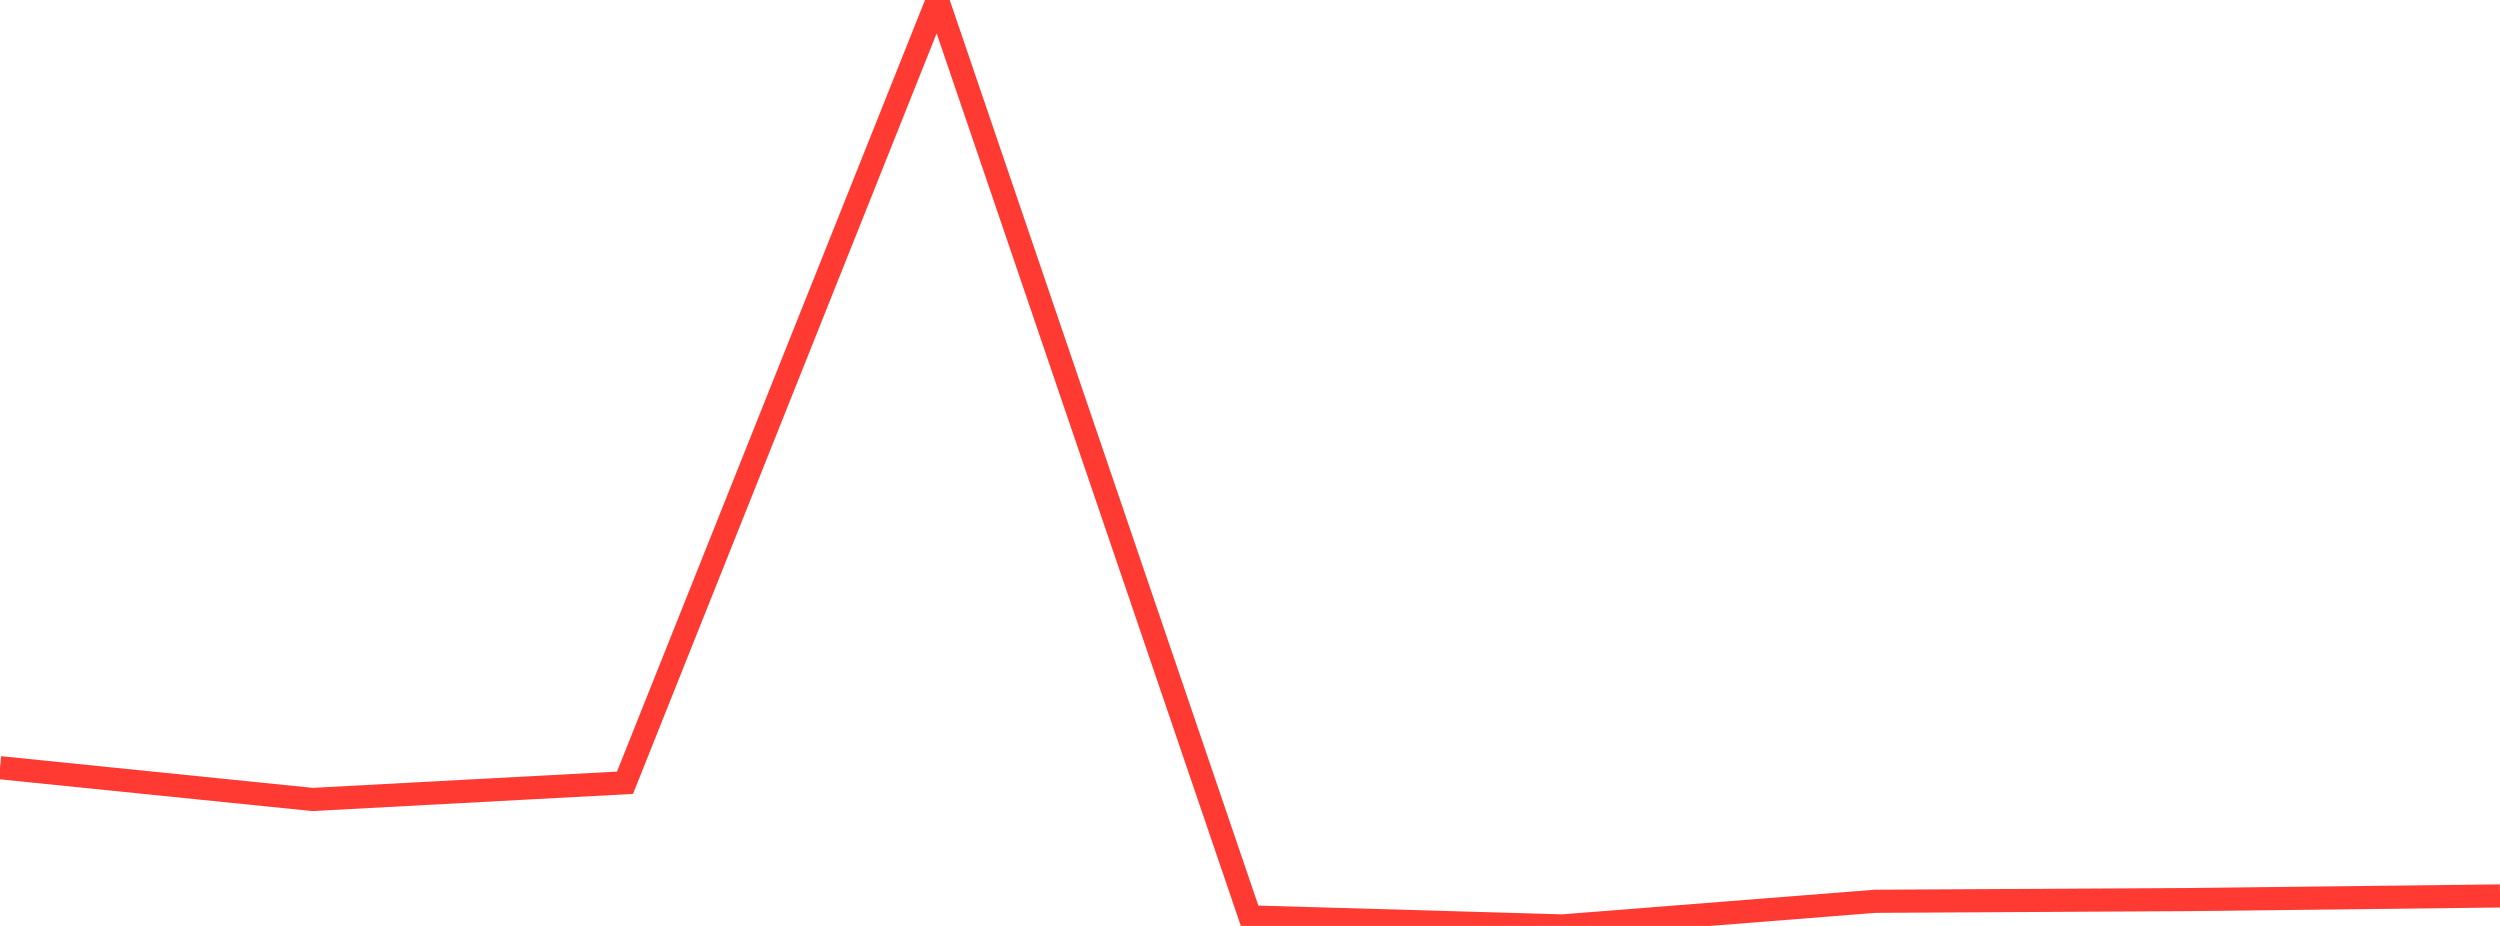 <?xml version="1.0" standalone="no"?>
<!DOCTYPE svg PUBLIC "-//W3C//DTD SVG 1.1//EN" "http://www.w3.org/Graphics/SVG/1.1/DTD/svg11.dtd">

<svg width="135" height="50" viewBox="0 0 135 50" preserveAspectRatio="none" 
  xmlns="http://www.w3.org/2000/svg"
  xmlns:xlink="http://www.w3.org/1999/xlink">


<polyline points="0.0, 41.456 16.875, 43.171 33.75, 42.268 50.625, 0.0 67.5, 49.514 84.375, 50.0 101.25, 48.67 118.125, 48.577 135.0, 48.381" fill="none" stroke="#ff3a33" stroke-width="1.25"/>

</svg>